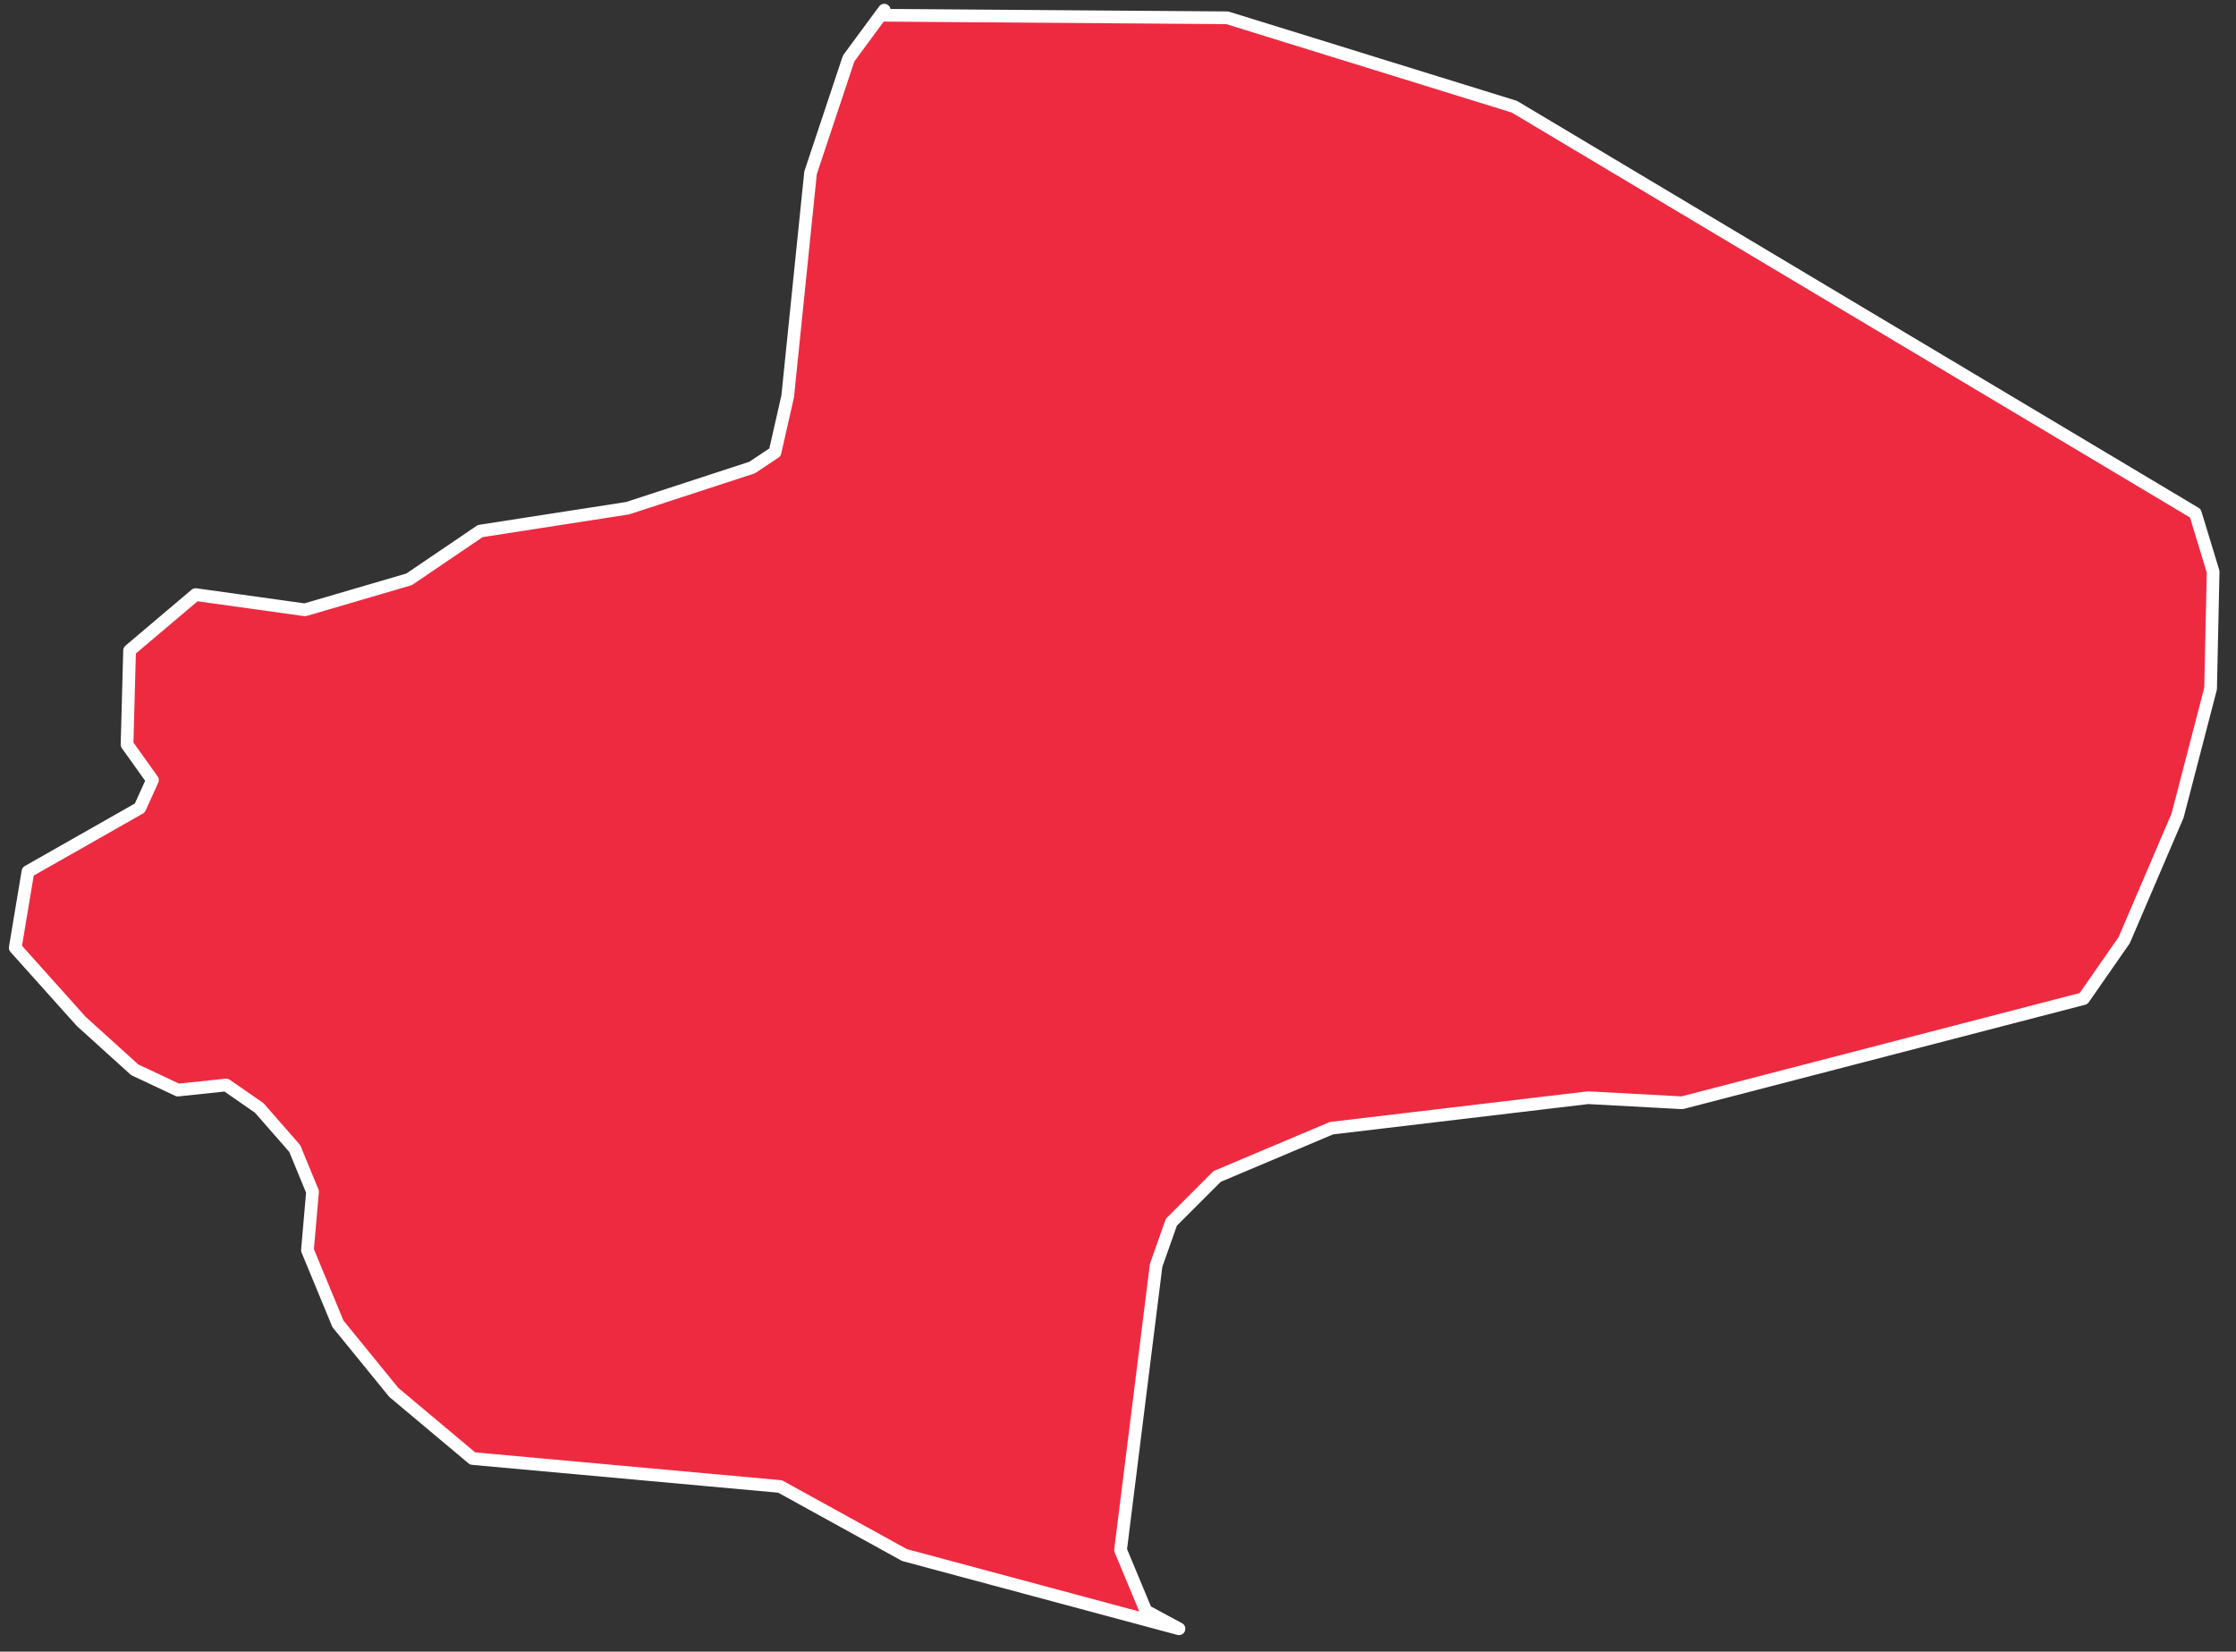 <?xml version="1.0" encoding="UTF-8"?>
<svg width="88px" height="65px" viewBox="0 0 88 65" version="1.1" xmlns="http://www.w3.org/2000/svg" xmlns:xlink="http://www.w3.org/1999/xlink">
    <rect x="0" y="0" width="88" height="65" fill="#333333" stroke="none"/>
    <title>IR26</title>
    <g id="Page-1" stroke="none" stroke-width="1" fill="none" fill-rule="evenodd" stroke-linecap="round" stroke-linejoin="round">
        <g id="Artboard" transform="translate(-467, -458)" fill="#EE2A41" fill-rule="nonzero" stroke="#FFFFFF" stroke-width="0.5">
            <g id="features" transform="translate(183, 188)">
                <polygon id="IR26" points="370.4 290.2 371.1 292.5 371 297.1 369.7 302.1 367.6 307 366 309.3 350.2 313.4 346.5 313.2 336.4 314.4 331.9 316.3 330.1 318.1 329.5 319.8 328.1 331 329.1 333.4 330.4 334.1 319.6 331.2 314.7 328.5 302.6 327.4 299.5 324.8 297.3 322.1 296.1 319.2 296.3 316.9 295.6 315.2 294.2 313.6 292.9 312.7 291 312.9 289.3 312.1 287.2 310.2 284.6 307.3 285.1 304.3 289.5 301.8 290 300.7 289 299.3 289.1 295.6 291.7 293.4 296 294 300.1 292.8 302.9 290.9 308.7 290 313.6 288.4 314.5 287.8 315 285.6 315.9 276.8 317.4 272.3 318.8 270.4 318.8 270.6 332.3 270.7 343.6 274.2 370.4 290.2"></polygon>
            </g>
        </g>
    </g>
</svg>